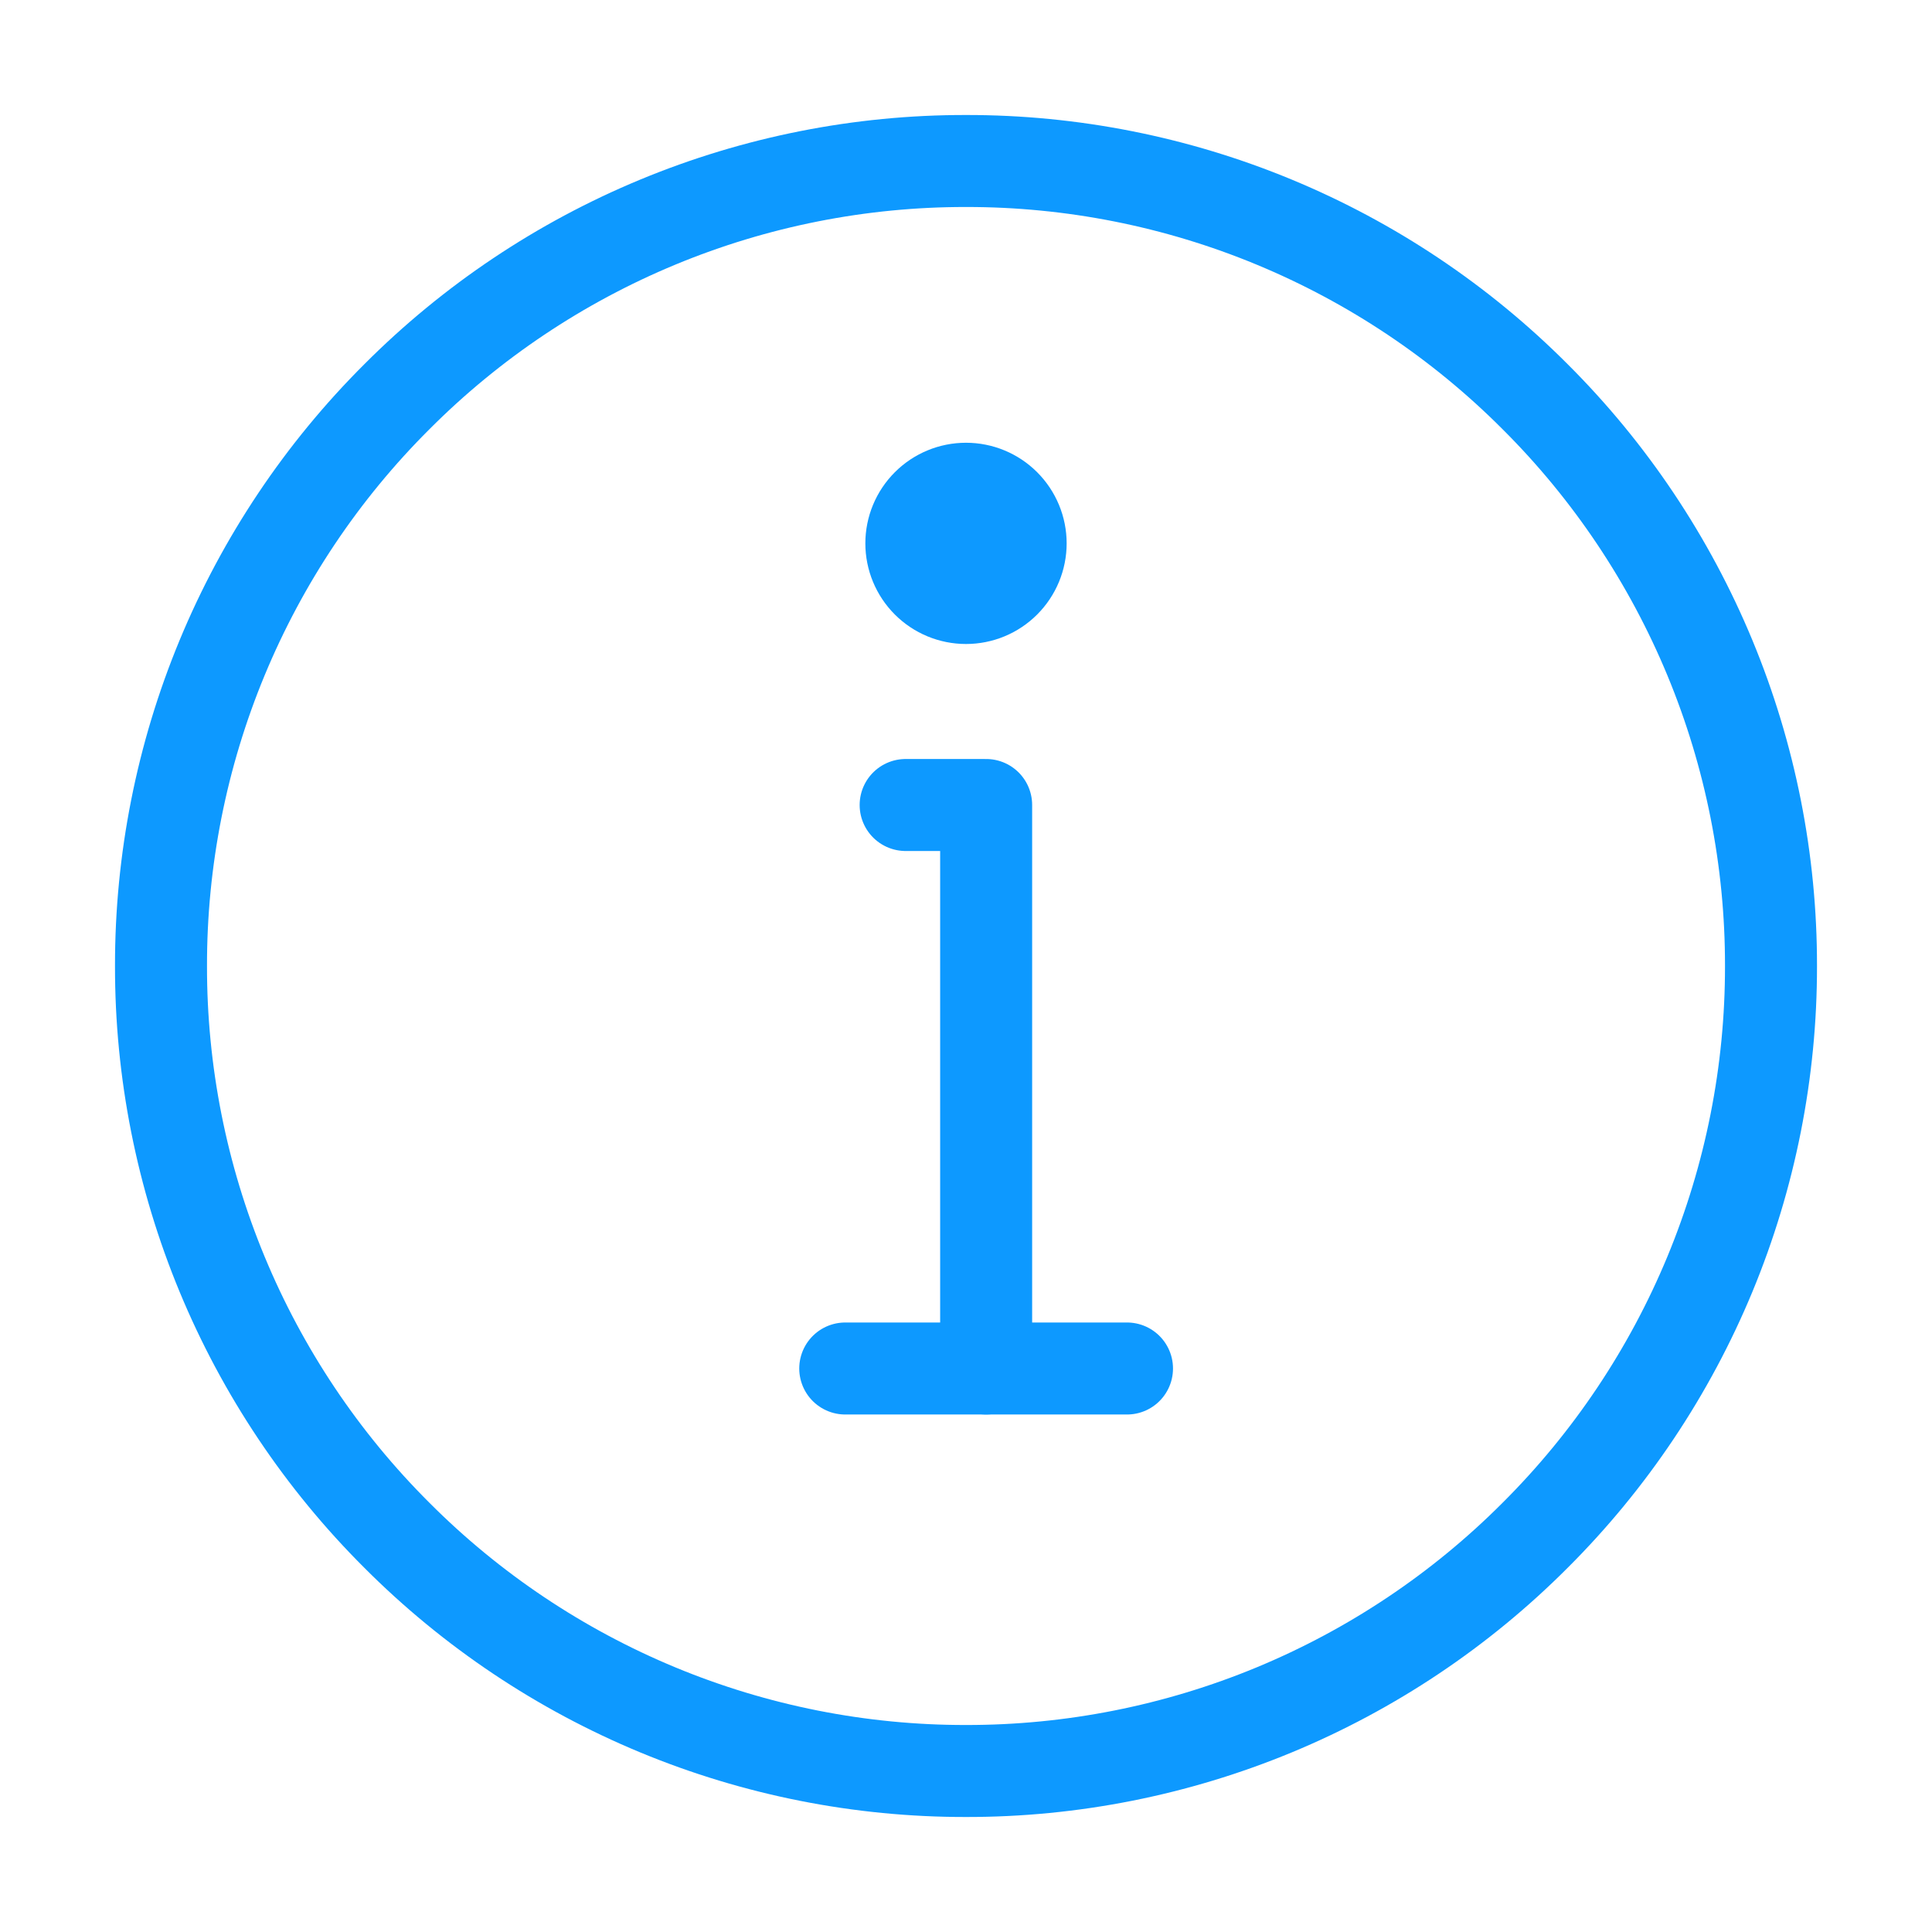 <svg width="42" height="42" viewBox="0 0 42 42" fill="none" xmlns="http://www.w3.org/2000/svg">
<path d="M21 38.5C23.299 38.503 25.575 38.051 27.699 37.172C29.822 36.292 31.751 35.002 33.374 33.374C35.002 31.751 36.292 29.822 37.172 27.699C38.051 25.575 38.503 23.299 38.5 21C38.503 18.701 38.052 16.425 37.172 14.301C36.292 12.178 35.002 10.249 33.374 8.626C31.751 6.998 29.822 5.708 27.699 4.828C25.575 3.948 23.299 3.497 21 3.5C18.701 3.497 16.425 3.948 14.301 4.828C12.178 5.708 10.249 6.998 8.626 8.626C6.998 10.249 5.708 12.178 4.828 14.301C3.948 16.425 3.497 18.701 3.5 21C3.497 23.299 3.948 25.575 4.828 27.699C5.708 29.822 6.998 31.751 8.626 33.374C10.249 35.002 12.178 36.292 14.301 37.172C16.425 38.052 18.701 38.503 21 38.5Z" stroke="#0D99FF" stroke-width="2" stroke-linecap="round" stroke-linejoin="round"/>
<path d="M21 10.125C21.448 10.125 21.877 10.303 22.193 10.619C22.51 10.936 22.688 11.365 22.688 11.812C22.688 12.26 22.51 12.689 22.193 13.006C21.877 13.322 21.448 13.5 21 13.5C20.552 13.5 20.123 13.322 19.807 13.006C19.49 12.689 19.312 12.26 19.312 11.812C19.312 11.365 19.49 10.936 19.807 10.619C20.123 10.303 20.552 10.125 21 10.125Z" fill="#0D99FF" stroke="#0D99FF"/>
<path d="M21.438 29.75V17.5H19.688" stroke="#0D99FF" stroke-width="2" stroke-linecap="round" stroke-linejoin="round"/>
<path d="M18.375 29.75H24.5" stroke="#0D99FF" stroke-width="2" stroke-linecap="round" stroke-linejoin="round"/>
</svg>
